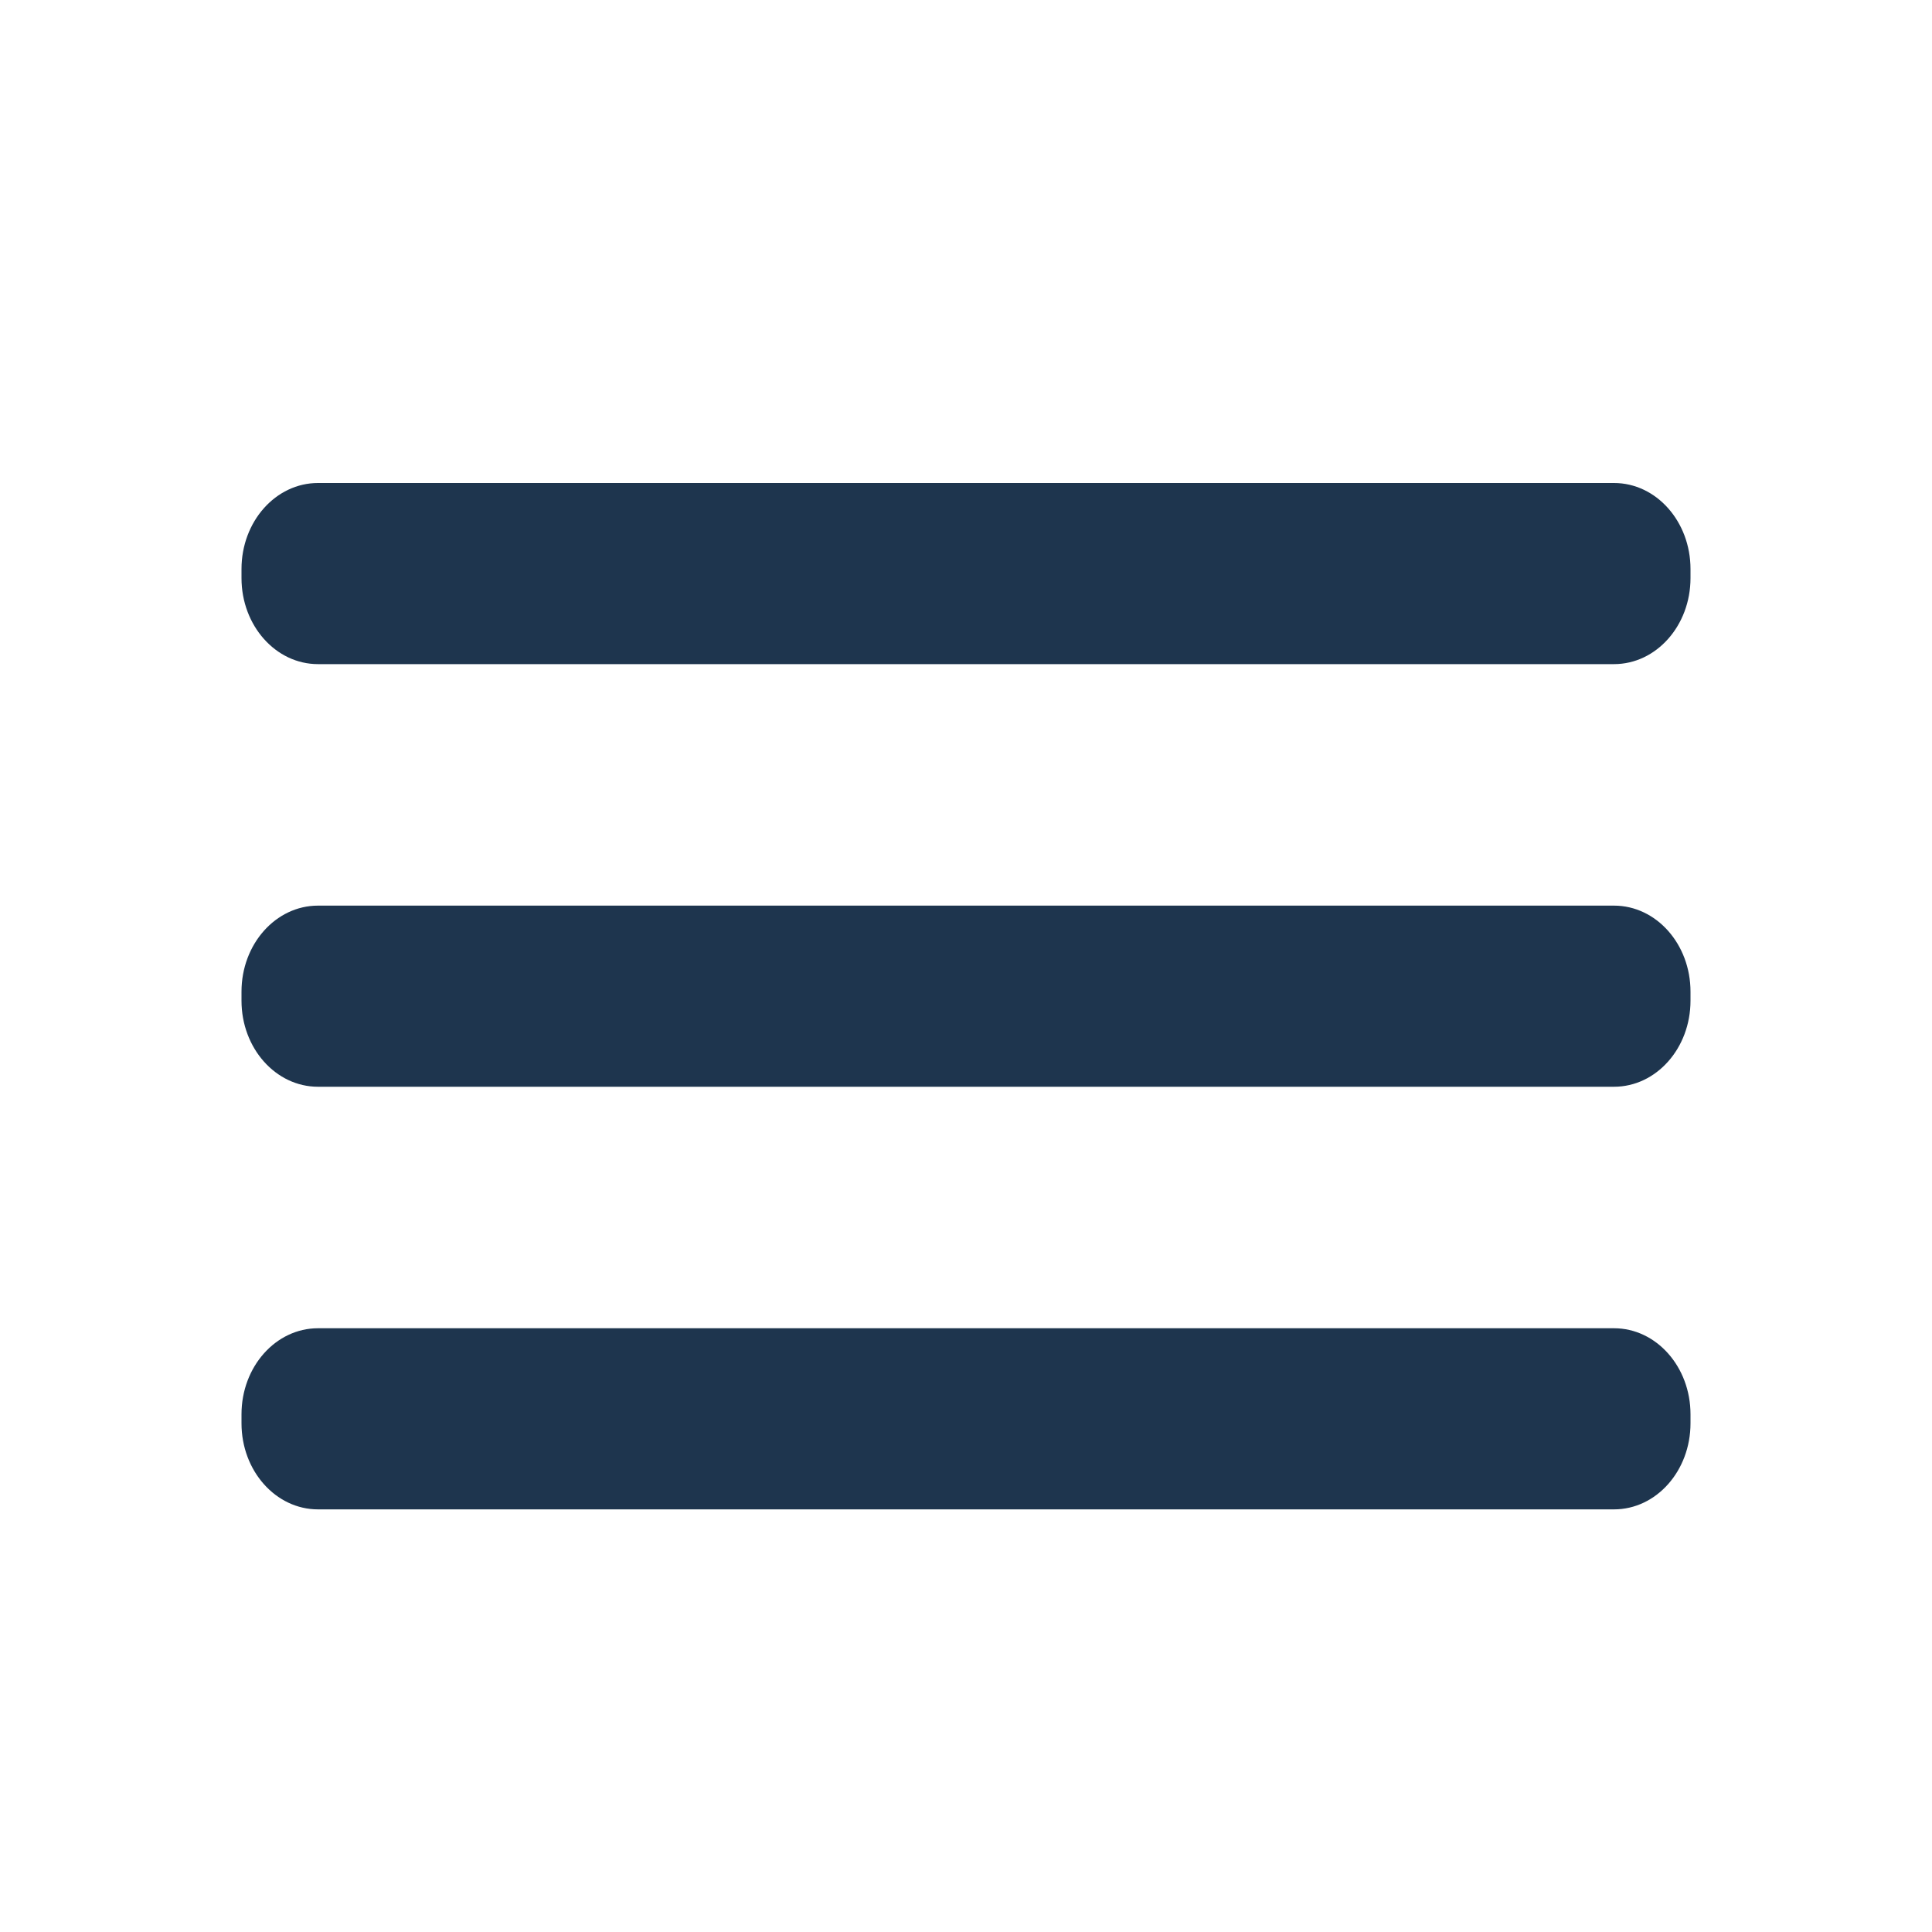 <svg width="32" height="32" viewBox="0 0 32 32" fill="none" xmlns="http://www.w3.org/2000/svg">
<path d="M26.733 15H5.267C4.567 15 4 15.638 4 16.425V16.575C4 17.362 4.567 18 5.267 18H26.733C27.433 18 28 17.362 28 16.575V16.425C28 15.638 27.433 15 26.733 15Z" fill="#1E354E"/>
<path d="M26.733 22H5.267C4.567 22 4 22.638 4 23.425V23.575C4 24.362 4.567 25 5.267 25H26.733C27.433 25 28 24.362 28 23.575V23.425C28 22.638 27.433 22 26.733 22Z" fill="#1E354E"/>
<path d="M26.733 8H5.267C4.567 8 4 8.638 4 9.425V9.575C4 10.362 4.567 11 5.267 11H26.733C27.433 11 28 10.362 28 9.575V9.425C28 8.638 27.433 8 26.733 8Z" fill="#1E354E"/>
</svg>
